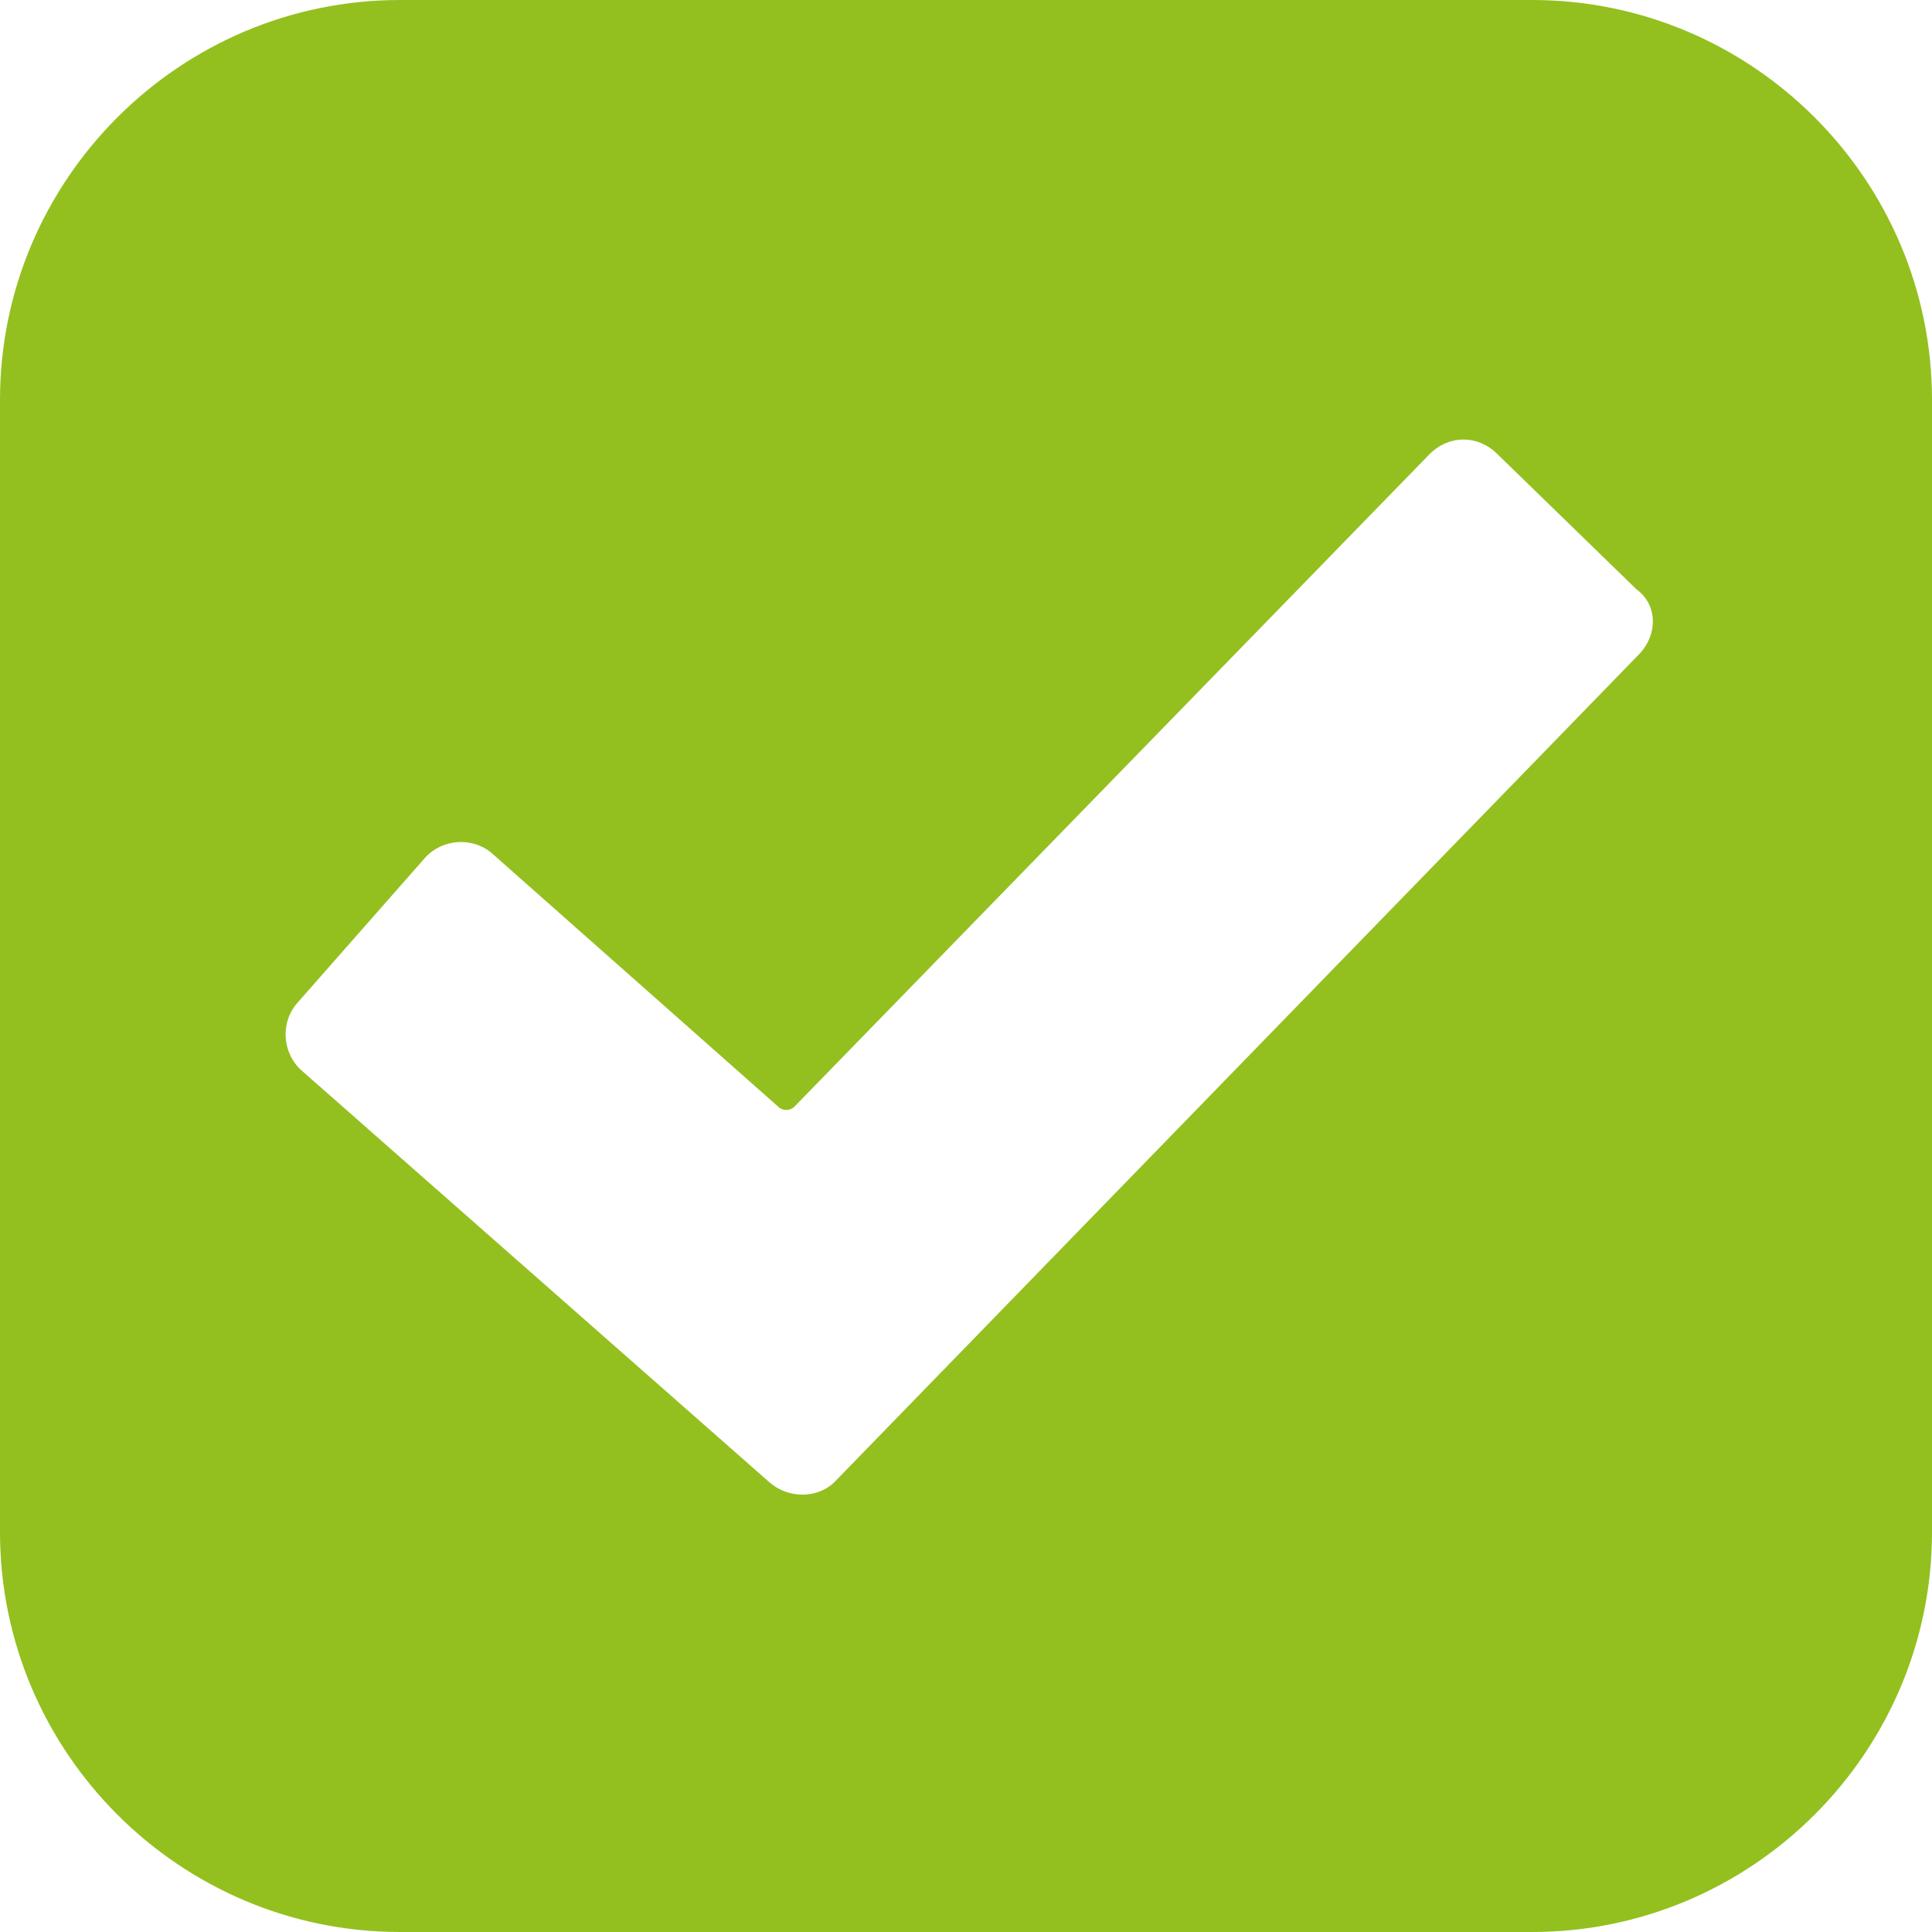 <?xml version="1.0" encoding="utf-8"?>
<!-- Generator: Adobe Illustrator 28.1.0, SVG Export Plug-In . SVG Version: 6.00 Build 0)  -->
<svg version="1.1" id="Слой_1" xmlns="http://www.w3.org/2000/svg" xmlns:xlink="http://www.w3.org/1999/xlink" x="0px" y="0px"
	 viewBox="0 0 100 100" style="enable-background:new 0 0 100 100;" xml:space="preserve">
<style type="text/css">
	.st0{fill:#93C01F;}
</style>
<path class="st0" d="M79.3,0H20.7C9.3,0,0,9.3,0,20.7v58.6C0,90.7,9.3,100,20.7,100h58.6c11.4,0,20.7-9.3,20.7-20.7l0-58.6
	C100,9.3,90.7,0,79.3,0L79.3,0z M84.9,33.8L43.3,76.6c-0.9,1-2.5,1-3.5,0.1L15.6,55.4c-1-0.9-1.1-2.5-0.2-3.5l6.6-7.5
	c0.9-1,2.5-1.1,3.5-0.2l14.8,13.1c0.2,0.2,0.6,0.2,0.8,0l32.9-33.8c1-1,2.5-1,3.5,0l7.2,7C85.8,31.3,85.8,32.8,84.9,33.8L84.9,33.8z
	"/>
</svg>
